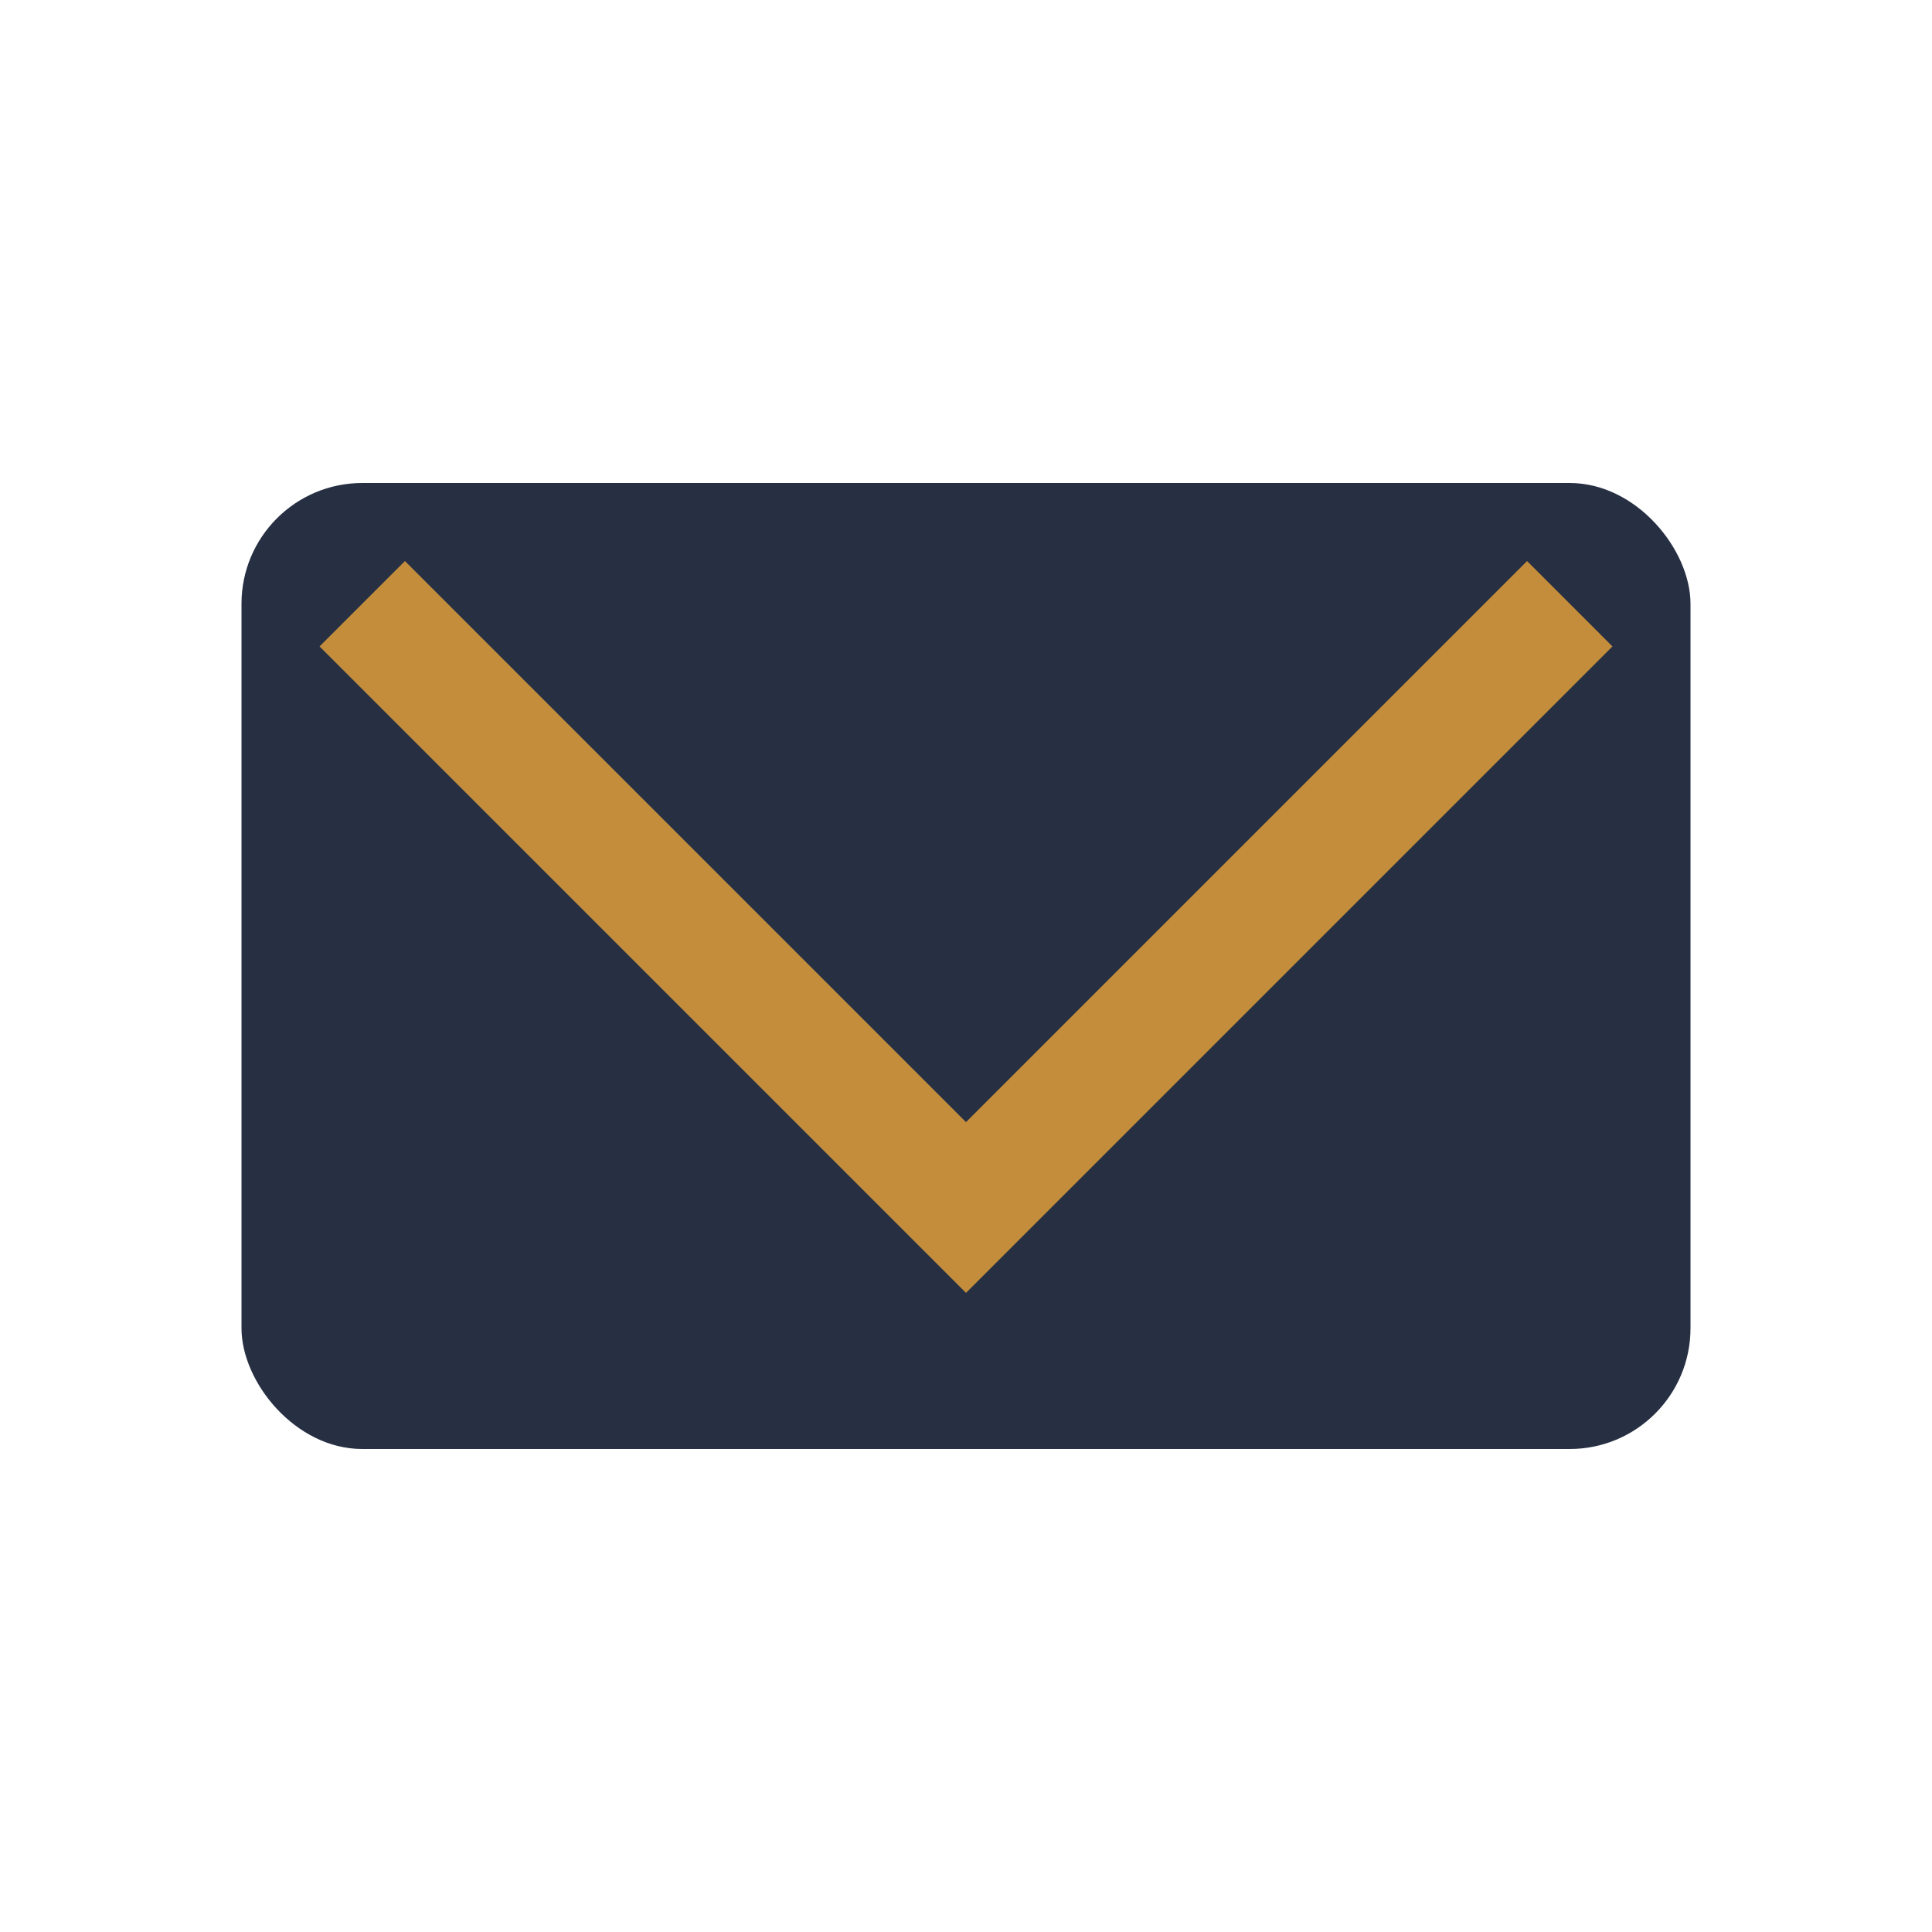 <?xml version="1.0" encoding="UTF-8"?>
<svg xmlns="http://www.w3.org/2000/svg" width="32" height="32" viewBox="0 0 32 32"><rect x="4" y="8" width="24" height="16" rx="2" fill="#273043"/><polyline fill="none" stroke="#C48D3C" stroke-width="2" points="6,10 16,20 26,10"/></svg>